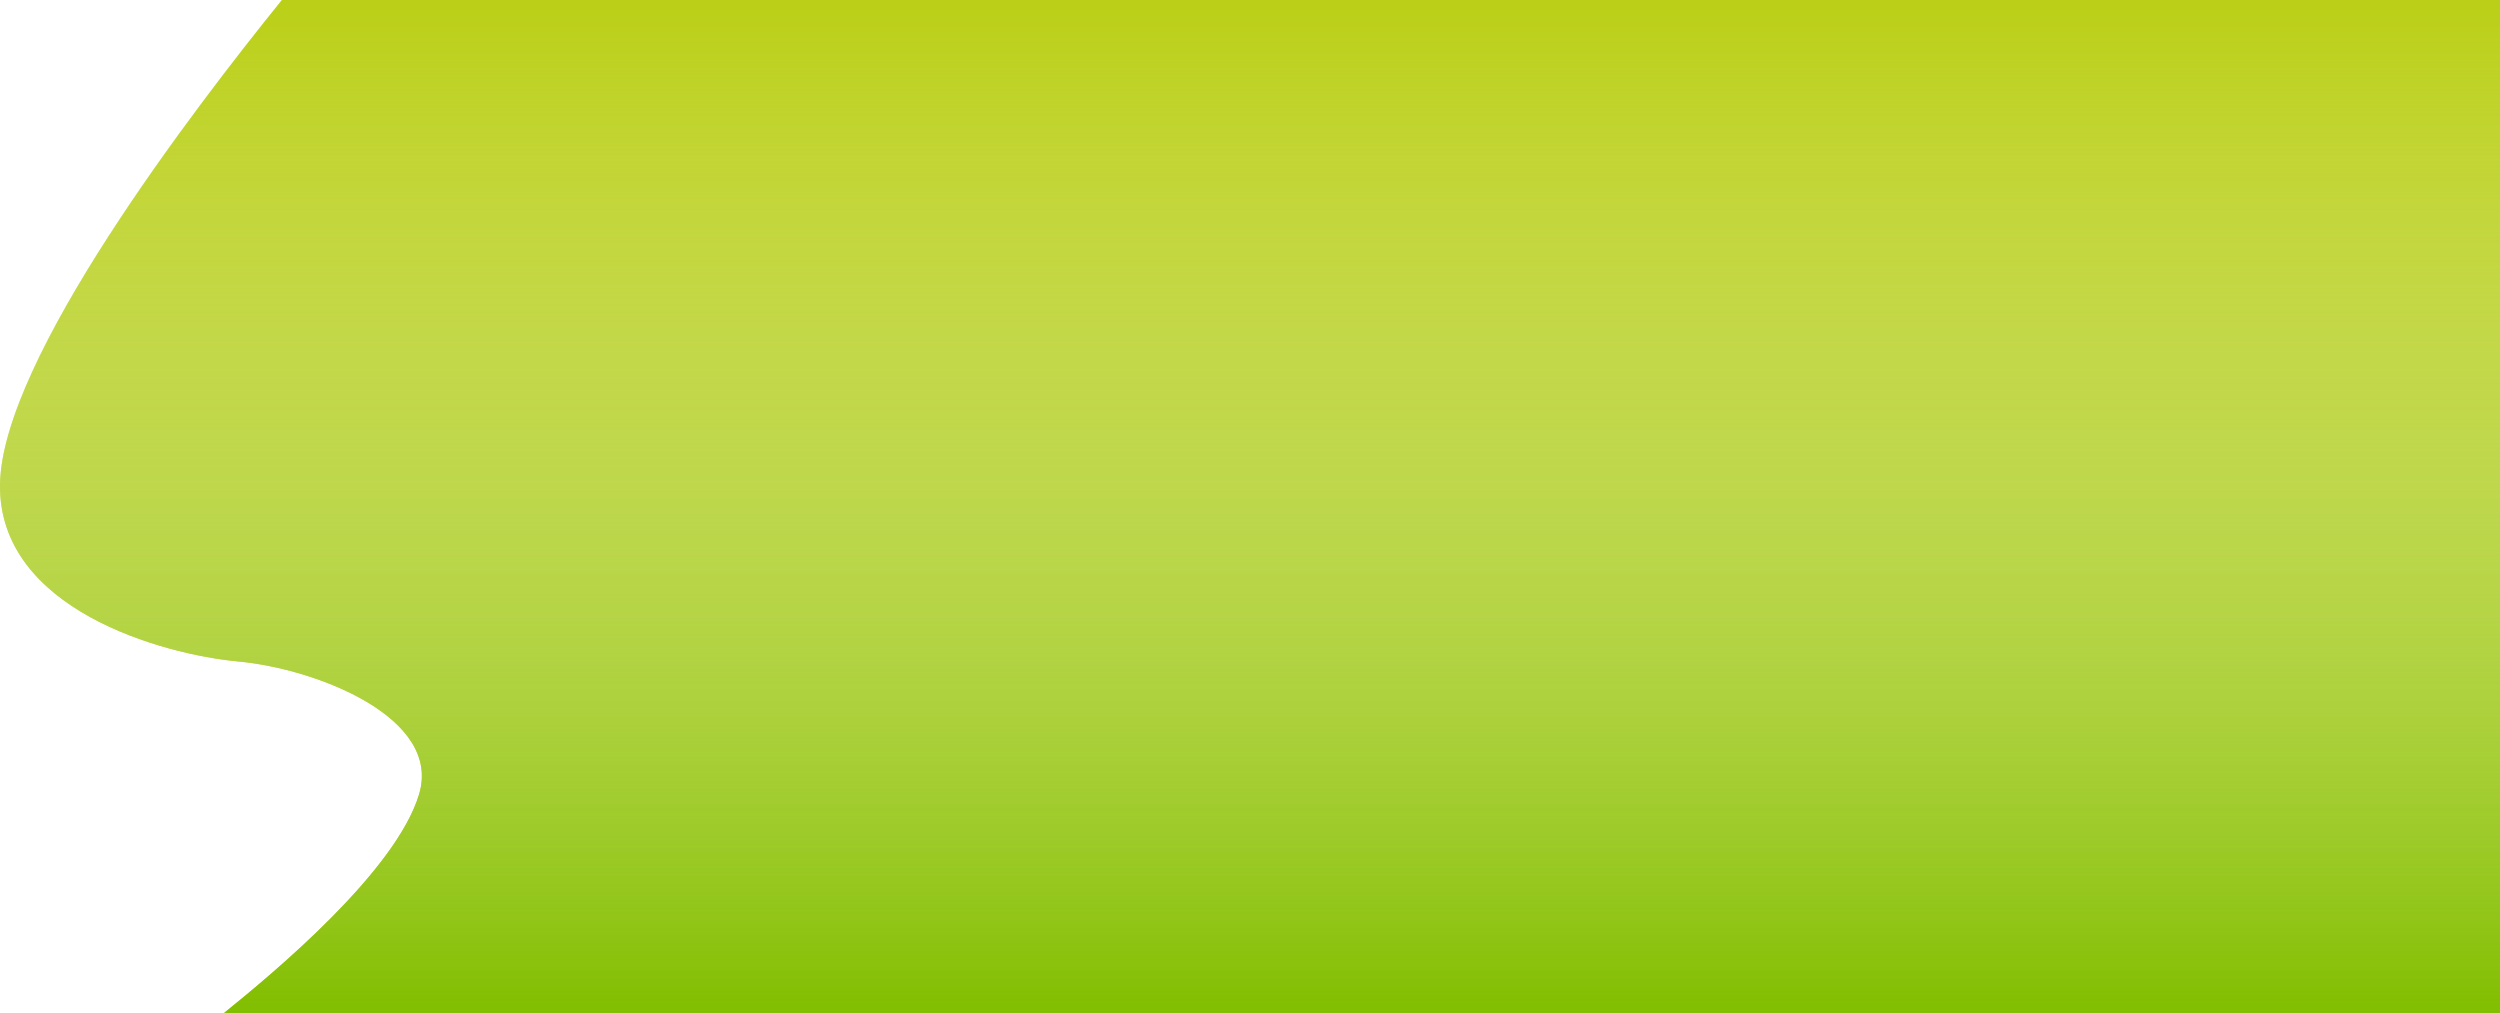 <?xml version="1.0" encoding="UTF-8"?> <svg xmlns="http://www.w3.org/2000/svg" width="1777" height="720" viewBox="0 0 1777 720" fill="none"> <path d="M0.011 344.306C1.278 255.535 137.421 77.781 200.334 0H1777V720H159.3C195.295 690.938 281.403 619.181 297.871 564.65C314.338 510.119 225 475.331 169.3 470.172C115.676 465.205 -1.256 433.078 0.011 344.306Z" fill="#BACF16"></path> <path d="M0.011 344.306C1.278 255.535 137.421 77.781 200.334 0H1777V720H159.3C195.295 690.938 281.403 619.181 297.871 564.65C314.338 510.119 225 475.331 169.3 470.172C115.676 465.205 -1.256 433.078 0.011 344.306Z" fill="url(#paint0_linear)"></path> <defs> <linearGradient id="paint0_linear" x1="388.5" y1="0" x2="388.5" y2="720" gradientUnits="userSpaceOnUse"> <stop stop-color="white" stop-opacity="0"></stop> <stop offset="1" stop-color="#81BE00"></stop> </linearGradient> </defs> </svg> 